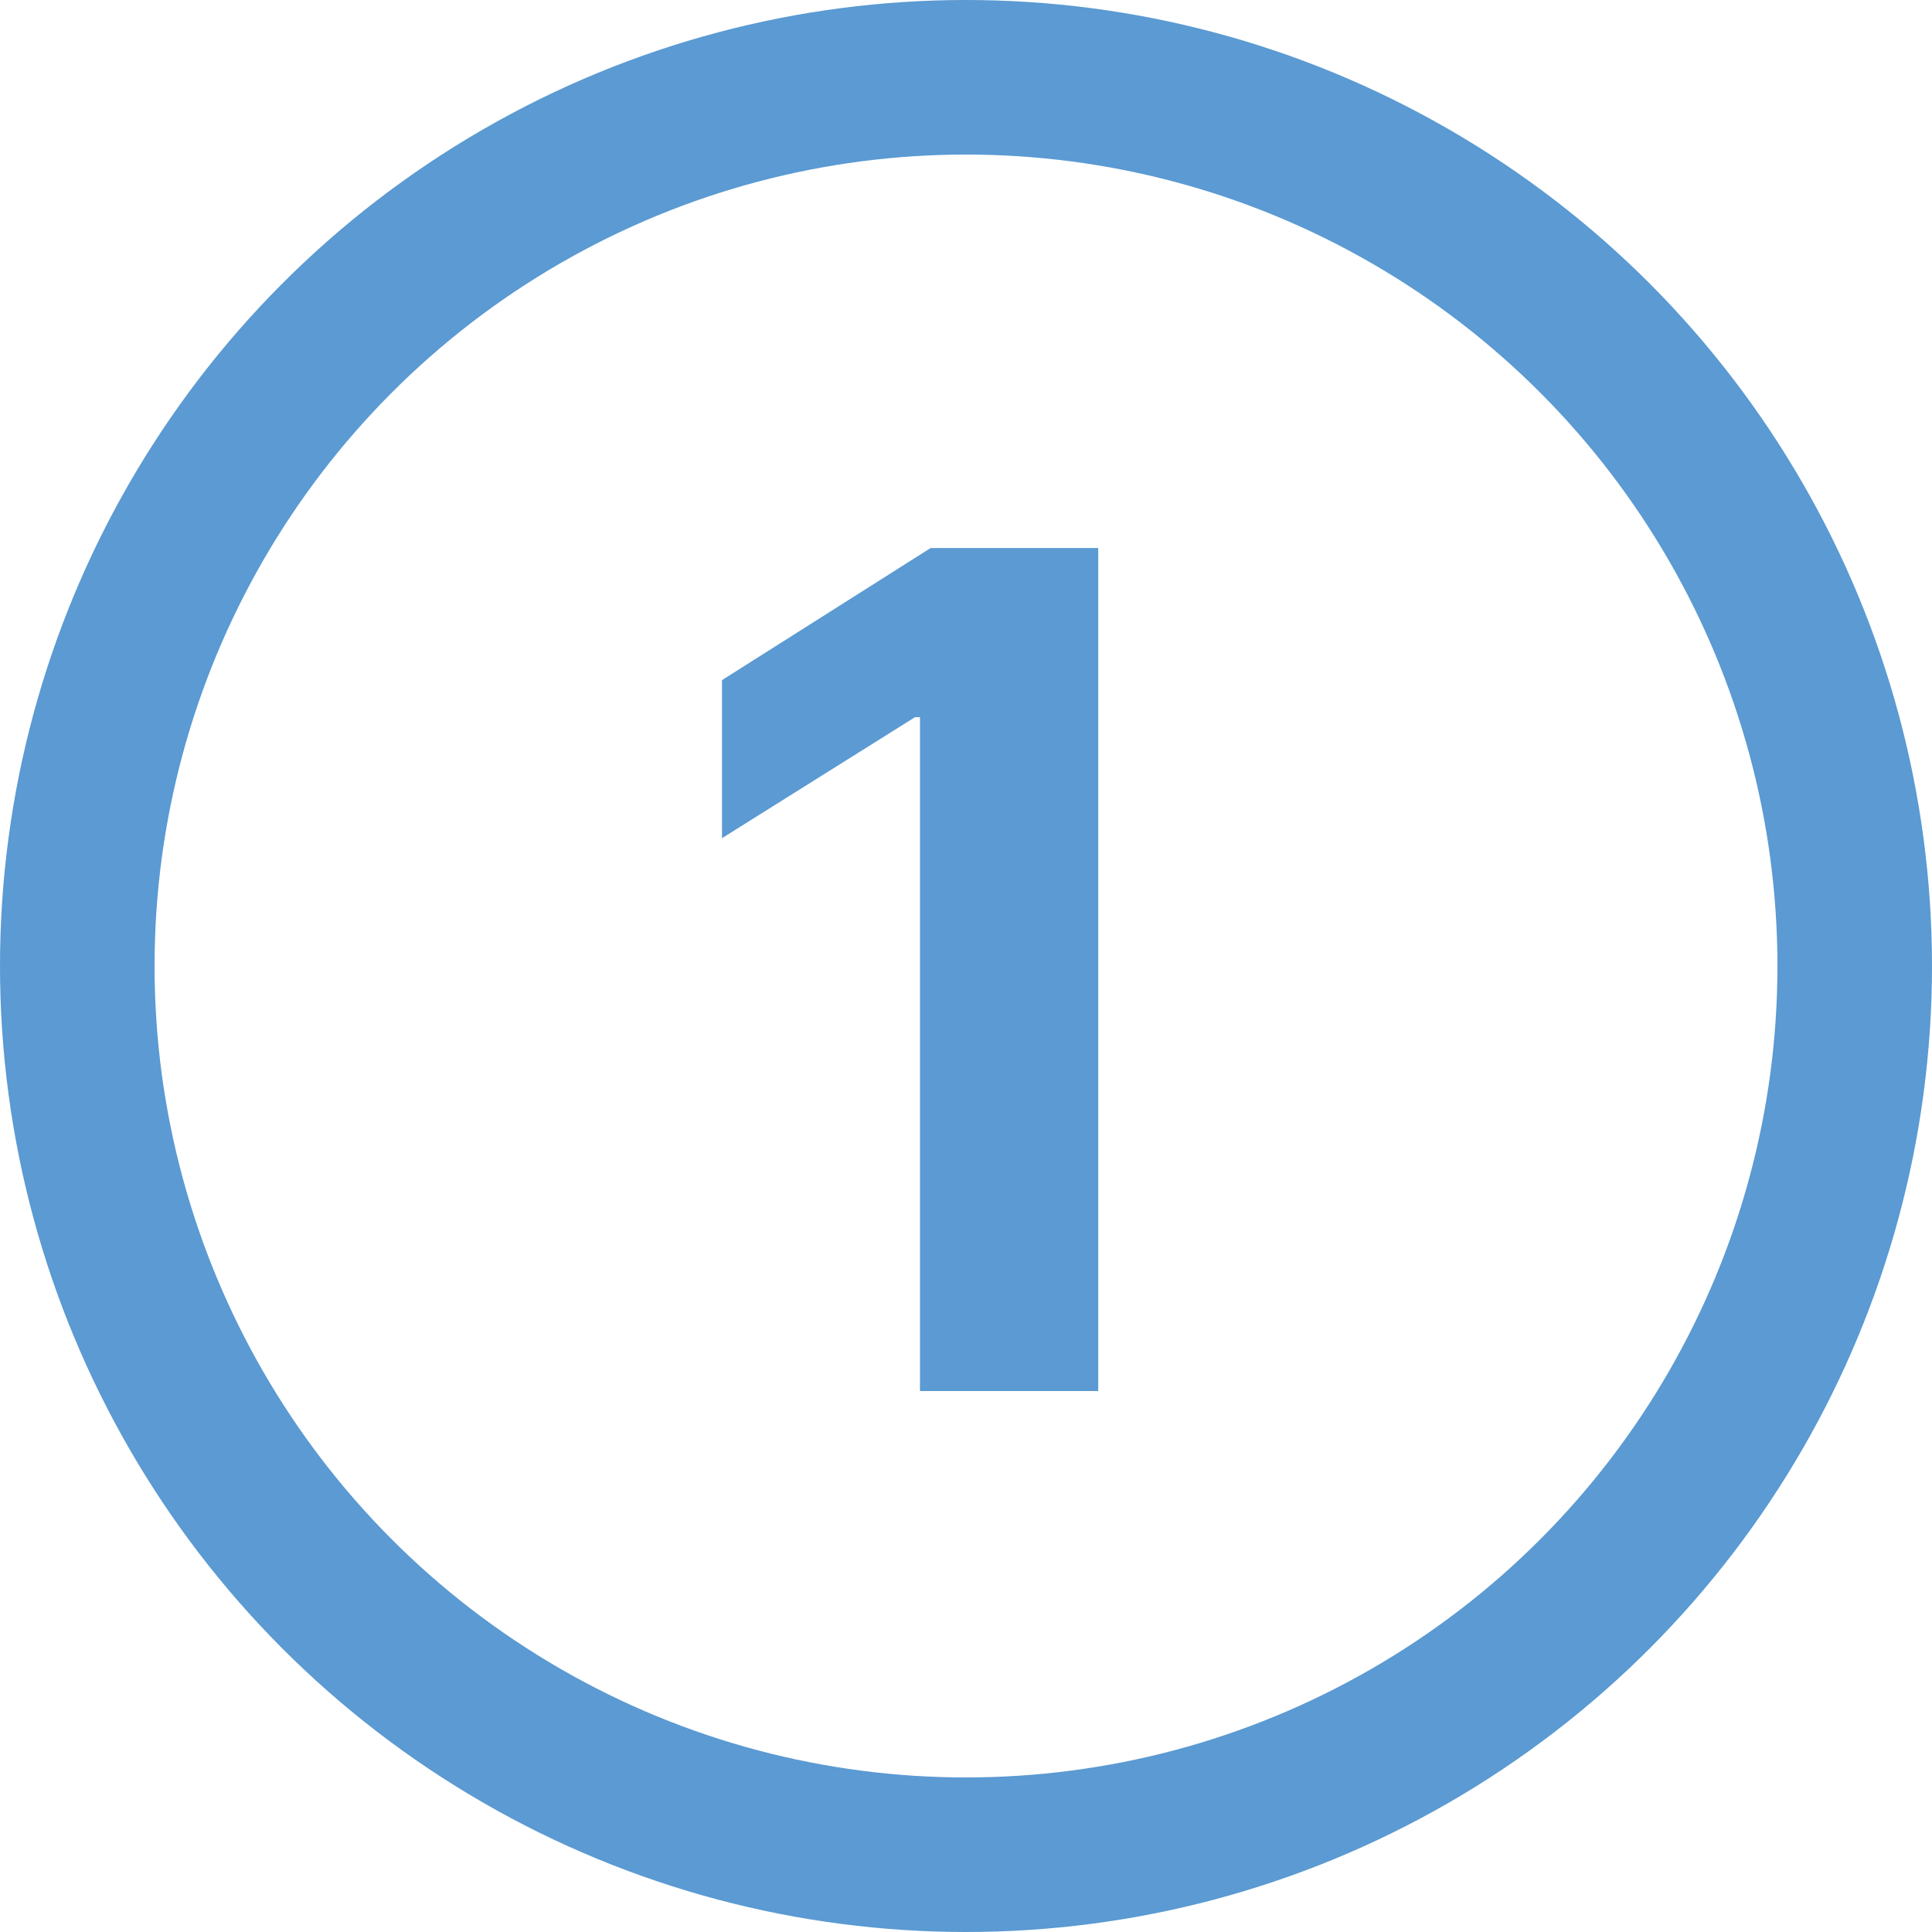 <svg width="50" height="50" viewBox="0 0 50 50" fill="none" xmlns="http://www.w3.org/2000/svg">
<circle cx="25" cy="25" r="23" stroke="#5B9AD2" stroke-width="4"/>
<path d="M28.422 14.182V36H23.809V18.56H23.681L18.685 21.692V17.602L24.086 14.182H28.422Z" fill="#5B9AD2"/>
</svg>
